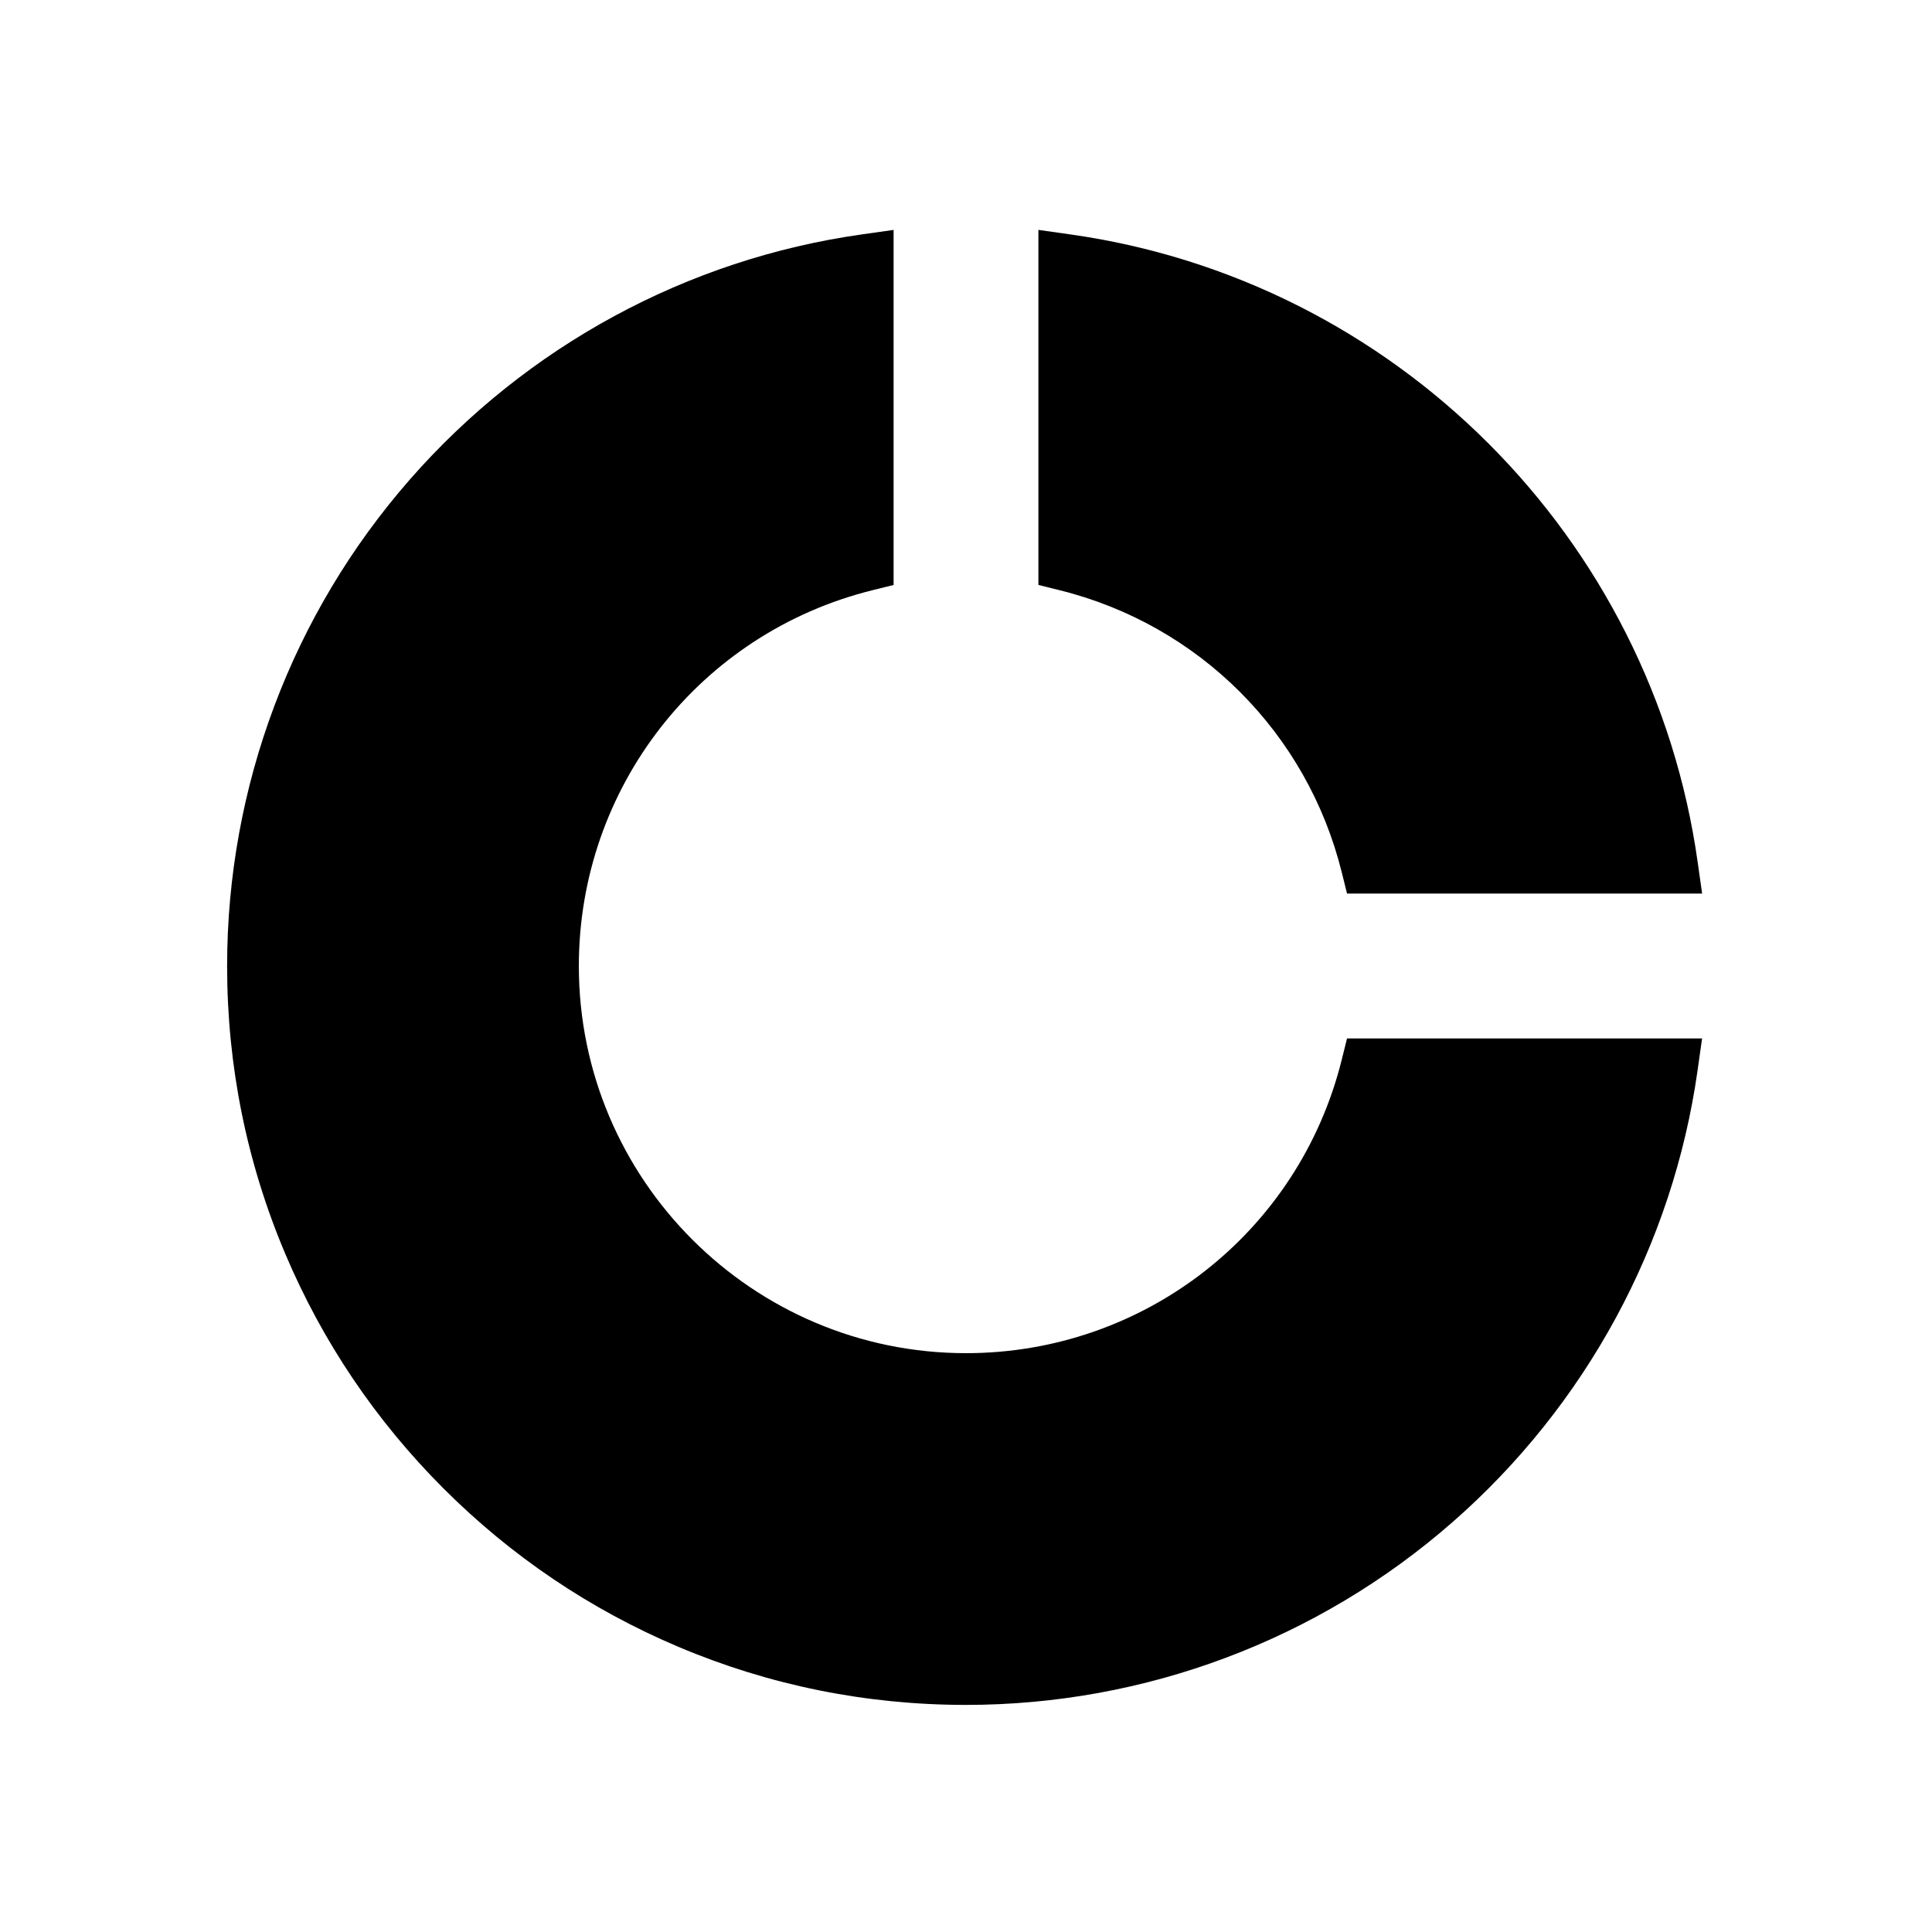 <?xml version="1.0" encoding="UTF-8"?>
<!-- Uploaded to: ICON Repo, www.svgrepo.com, Generator: ICON Repo Mixer Tools -->
<svg fill="#000000" width="800px" height="800px" version="1.1" viewBox="144 144 512 512" xmlns="http://www.w3.org/2000/svg">
 <g>
  <path d="m500.98 419.19h94.09l-1.188 8.414c-6.527 46.277-29.586 88.812-64.926 119.76-35.676 31.246-81.473 48.453-128.95 48.453-26.43 0-52.078-5.176-76.227-15.391-23.316-9.863-44.254-23.98-62.238-41.961-17.984-17.984-32.098-38.922-41.961-62.238-10.215-24.148-15.391-49.797-15.391-76.227 0-47.477 17.207-93.277 48.453-128.95 30.953-35.34 73.484-58.402 119.76-64.93l8.414-1.191v94.094l-5.606 1.391c-45.816 11.363-77.809 52.316-77.809 99.59 0 56.574 46.027 102.6 102.6 102.6 47.273 0 88.227-31.996 99.586-77.809z"/>
  <path d="m424.79 300.41-5.602-1.395v-94.09l8.414 1.188c21.145 2.981 41.535 9.379 60.59 19 18.582 9.391 35.496 21.645 50.273 36.418 14.77 14.77 27.027 31.684 36.414 50.273 9.629 19.055 16.023 39.445 19.008 60.59l1.191 8.414-94.102-0.004-1.391-5.606c-9.168-36.965-37.828-65.625-74.797-74.789z"/>
 </g>
</svg>